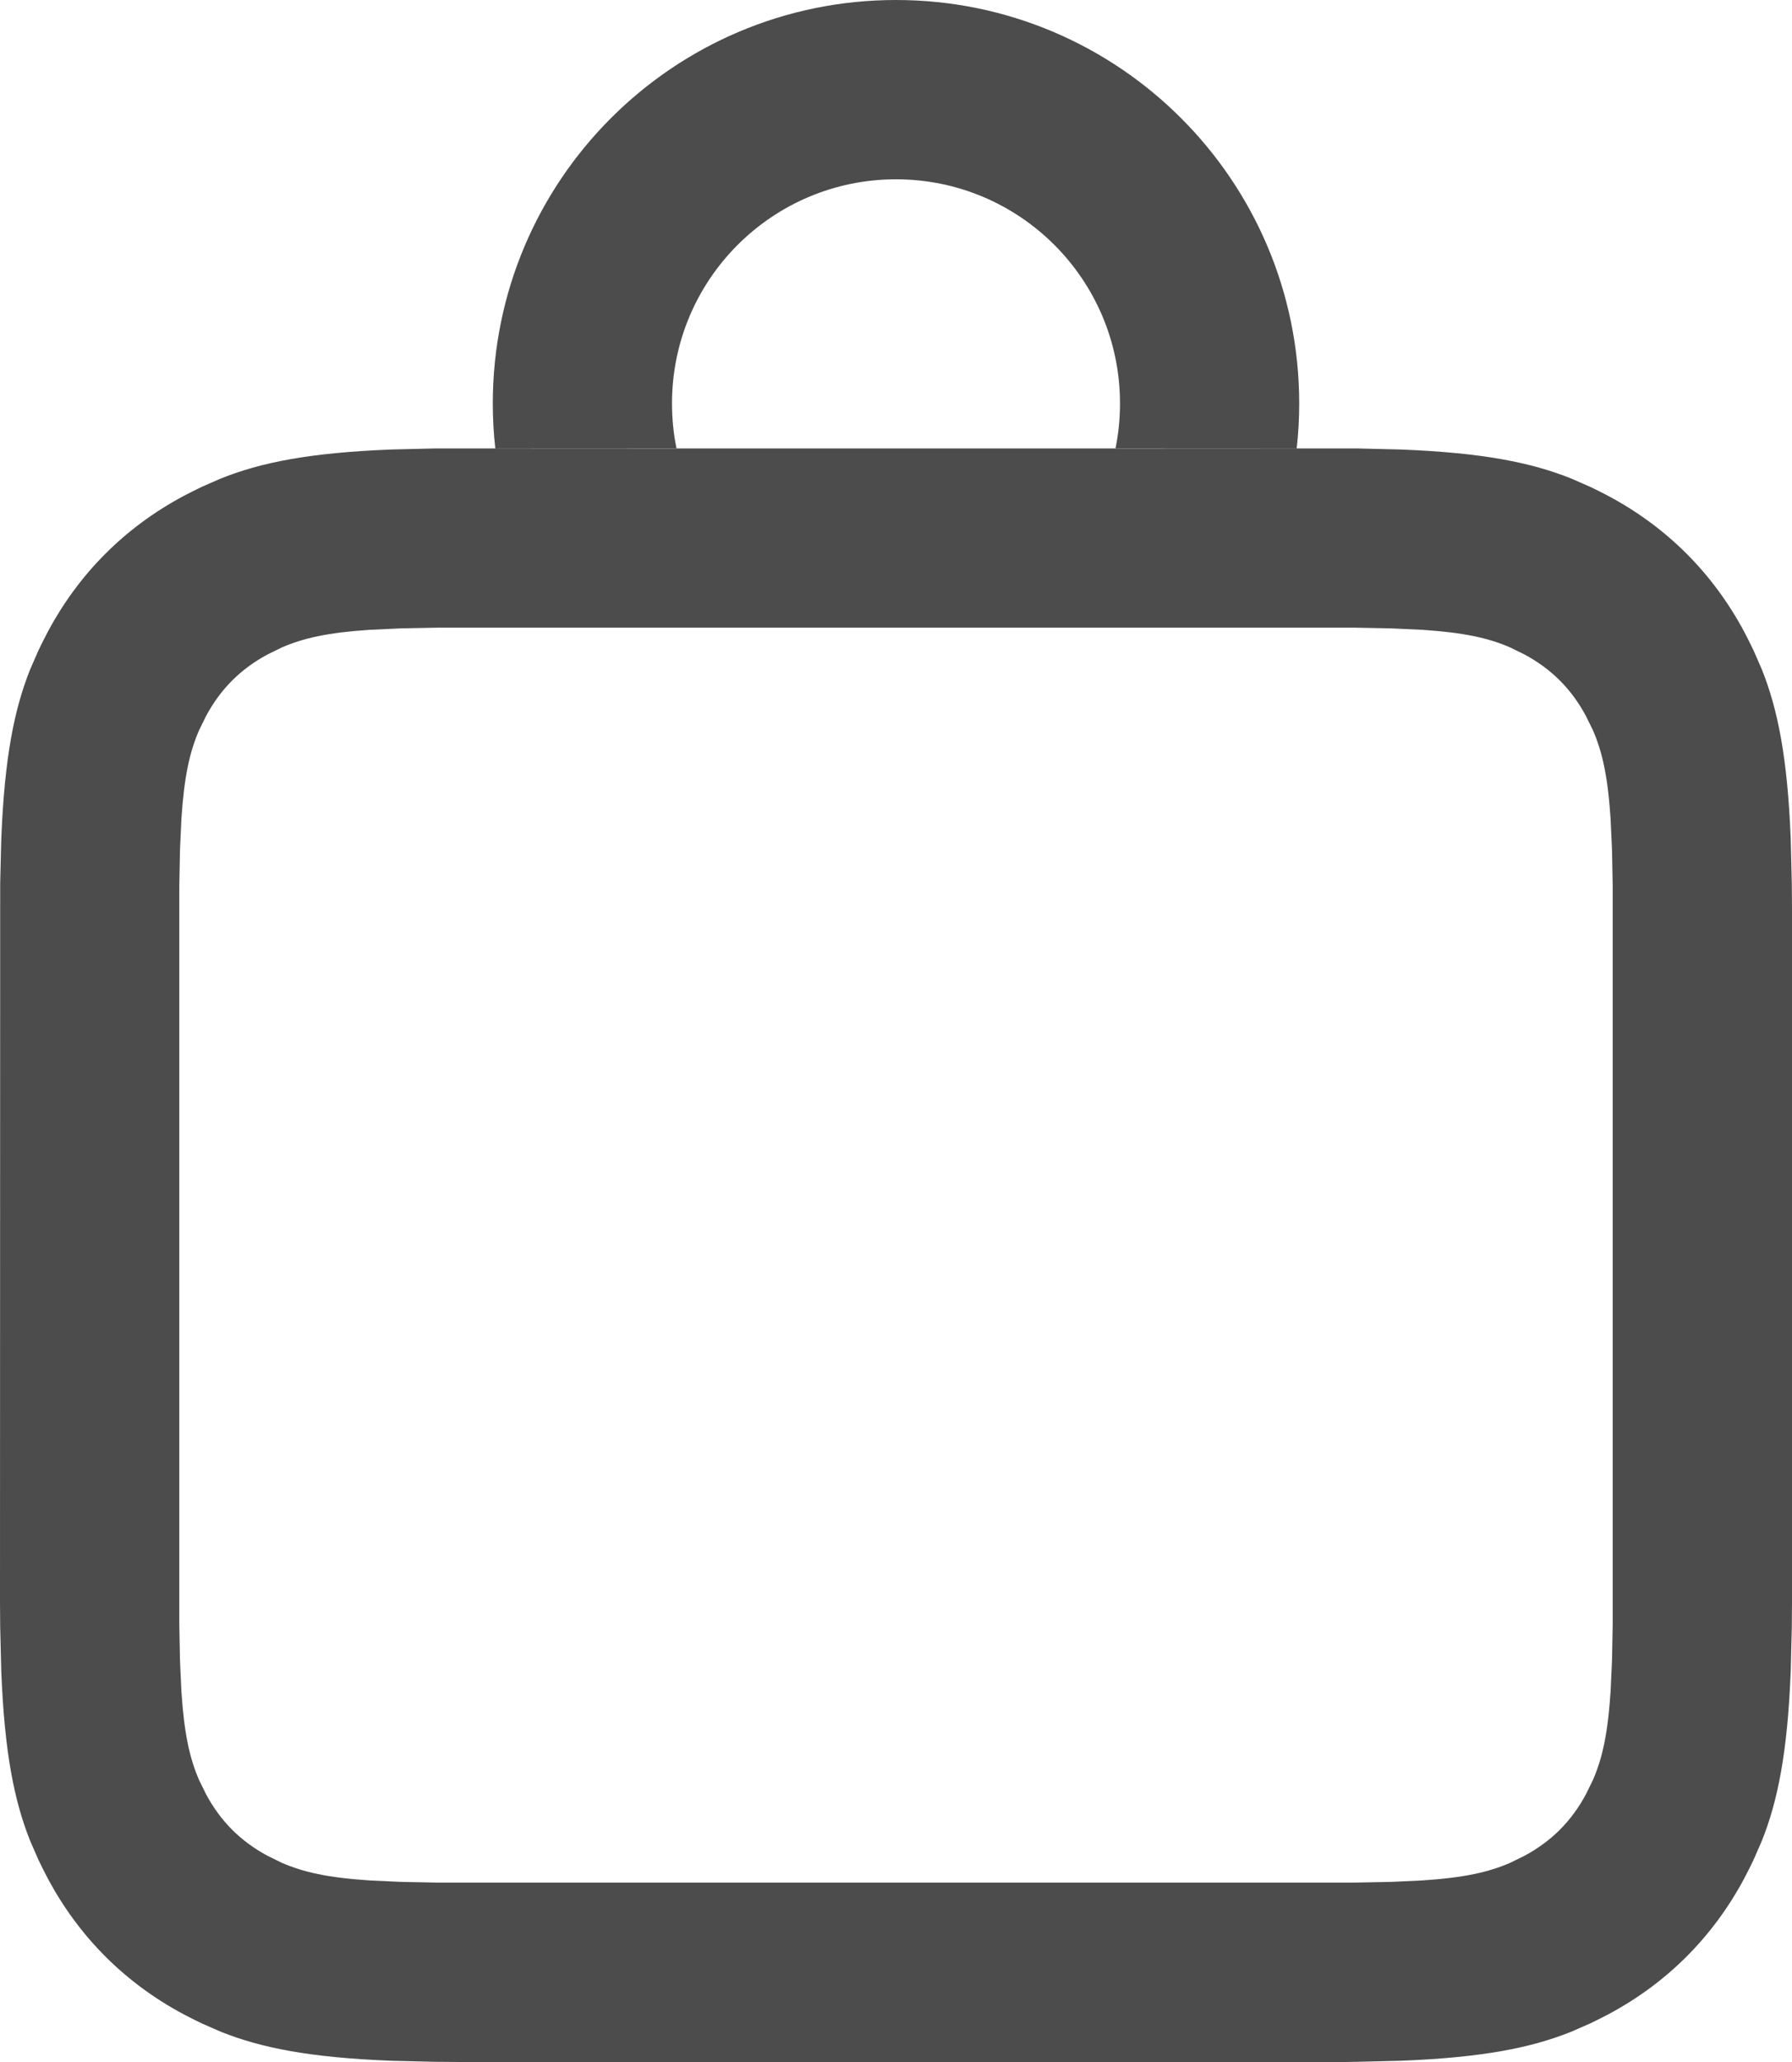 <?xml version="1.0" encoding="UTF-8"?>
<svg width="20px" height="23px" viewBox="0 0 20 23" version="1.1" xmlns="http://www.w3.org/2000/svg" xmlns:xlink="http://www.w3.org/1999/xlink">
    <title>icon / 22 / System / Cart</title>
    <g id="$$-Assets" stroke="none" stroke-width="1" fill="none" fill-rule="evenodd" opacity="0.7">
        <g id="section-/-header-/-Default" transform="translate(-1462, -13)" fill="#000000">
            <g id="right" transform="translate(928, 11)">
                <g id="icon-/-22-/-System-/-Cart" transform="translate(532, 1)">
                    <path d="M17.144,6.002 L17.636,6.014 C18.554,6.05 19.09,6.16 19.532,6.336 L19.747,6.43 C19.817,6.463 19.885,6.498 19.954,6.534 C20.606,6.883 21.117,7.394 21.466,8.046 C21.502,8.115 21.537,8.183 21.57,8.253 L21.664,8.468 C21.84,8.91 21.95,9.446 21.986,10.364 L21.998,10.856 C21.999,10.943 22,11.034 22,11.128 L22,18.872 L21.998,19.144 L21.986,19.636 C21.95,20.554 21.84,21.09 21.664,21.532 L21.57,21.747 C21.537,21.817 21.502,21.885 21.466,21.954 C21.117,22.606 20.606,23.117 19.954,23.466 C19.885,23.502 19.817,23.537 19.747,23.57 L19.532,23.664 C19.09,23.84 18.554,23.95 17.636,23.986 L17.144,23.998 L17.011,24 L17.011,24 L7.128,24 L6.856,23.998 L6.364,23.986 C5.446,23.95 4.91,23.84 4.468,23.664 L4.253,23.57 C4.183,23.537 4.115,23.502 4.046,23.466 C3.394,23.117 2.883,22.606 2.534,21.954 C2.498,21.885 2.463,21.817 2.43,21.747 L2.336,21.532 C2.16,21.09 2.05,20.554 2.014,19.636 L2.002,19.144 C2.001,19.057 2,18.966 2,18.872 L2.002,10.856 L2.014,10.364 C2.05,9.446 2.16,8.91 2.336,8.468 L2.43,8.253 C2.463,8.183 2.498,8.115 2.534,8.046 C2.883,7.394 3.394,6.883 4.046,6.534 C4.115,6.498 4.183,6.463 4.253,6.43 L4.468,6.336 C4.91,6.16 5.446,6.05 6.364,6.014 L6.856,6.002 L17.144,6.002 Z M17.11,8.001 L6.89,8.001 L6.474,8.009 L6.128,8.025 C5.656,8.056 5.384,8.118 5.145,8.222 L4.99,8.298 C4.686,8.46 4.46,8.686 4.298,8.99 L4.222,9.145 C4.118,9.384 4.056,9.656 4.025,10.128 L4.009,10.474 L4.001,10.89 L4.001,19.11 L4.009,19.526 L4.025,19.872 C4.056,20.344 4.118,20.616 4.222,20.855 L4.298,21.01 C4.46,21.314 4.686,21.54 4.99,21.702 L5.145,21.778 C5.384,21.882 5.656,21.944 6.128,21.975 L6.474,21.991 L6.89,21.999 L17.11,21.999 L17.526,21.991 L17.872,21.975 C18.344,21.944 18.616,21.882 18.855,21.778 L19.01,21.702 C19.314,21.54 19.54,21.314 19.702,21.01 L19.778,20.855 C19.882,20.616 19.944,20.344 19.975,19.872 L19.991,19.526 L19.999,19.11 L19.999,10.89 L19.991,10.474 L19.975,10.128 C19.944,9.656 19.882,9.384 19.778,9.145 L19.702,8.99 C19.54,8.686 19.314,8.46 19.01,8.298 L18.855,8.222 C18.616,8.118 18.344,8.056 17.872,8.025 L17.526,8.009 L17.11,8.001 Z M12,1 C14.485,1 16.5,3.015 16.5,5.5 C16.5,5.669 16.491,5.836 16.472,6.001 L14.45,6 C14.483,5.839 14.5,5.671 14.5,5.5 C14.5,4.119 13.381,3 12,3 C10.619,3 9.5,4.119 9.5,5.5 C9.5,5.671 9.517,5.839 9.55,6 L7.528,6.001 C7.509,5.836 7.5,5.669 7.5,5.5 C7.5,3.015 9.515,1 12,1 Z" id="Combined-Shape"></path>
                </g>
            </g>
        </g>
    </g>
</svg>